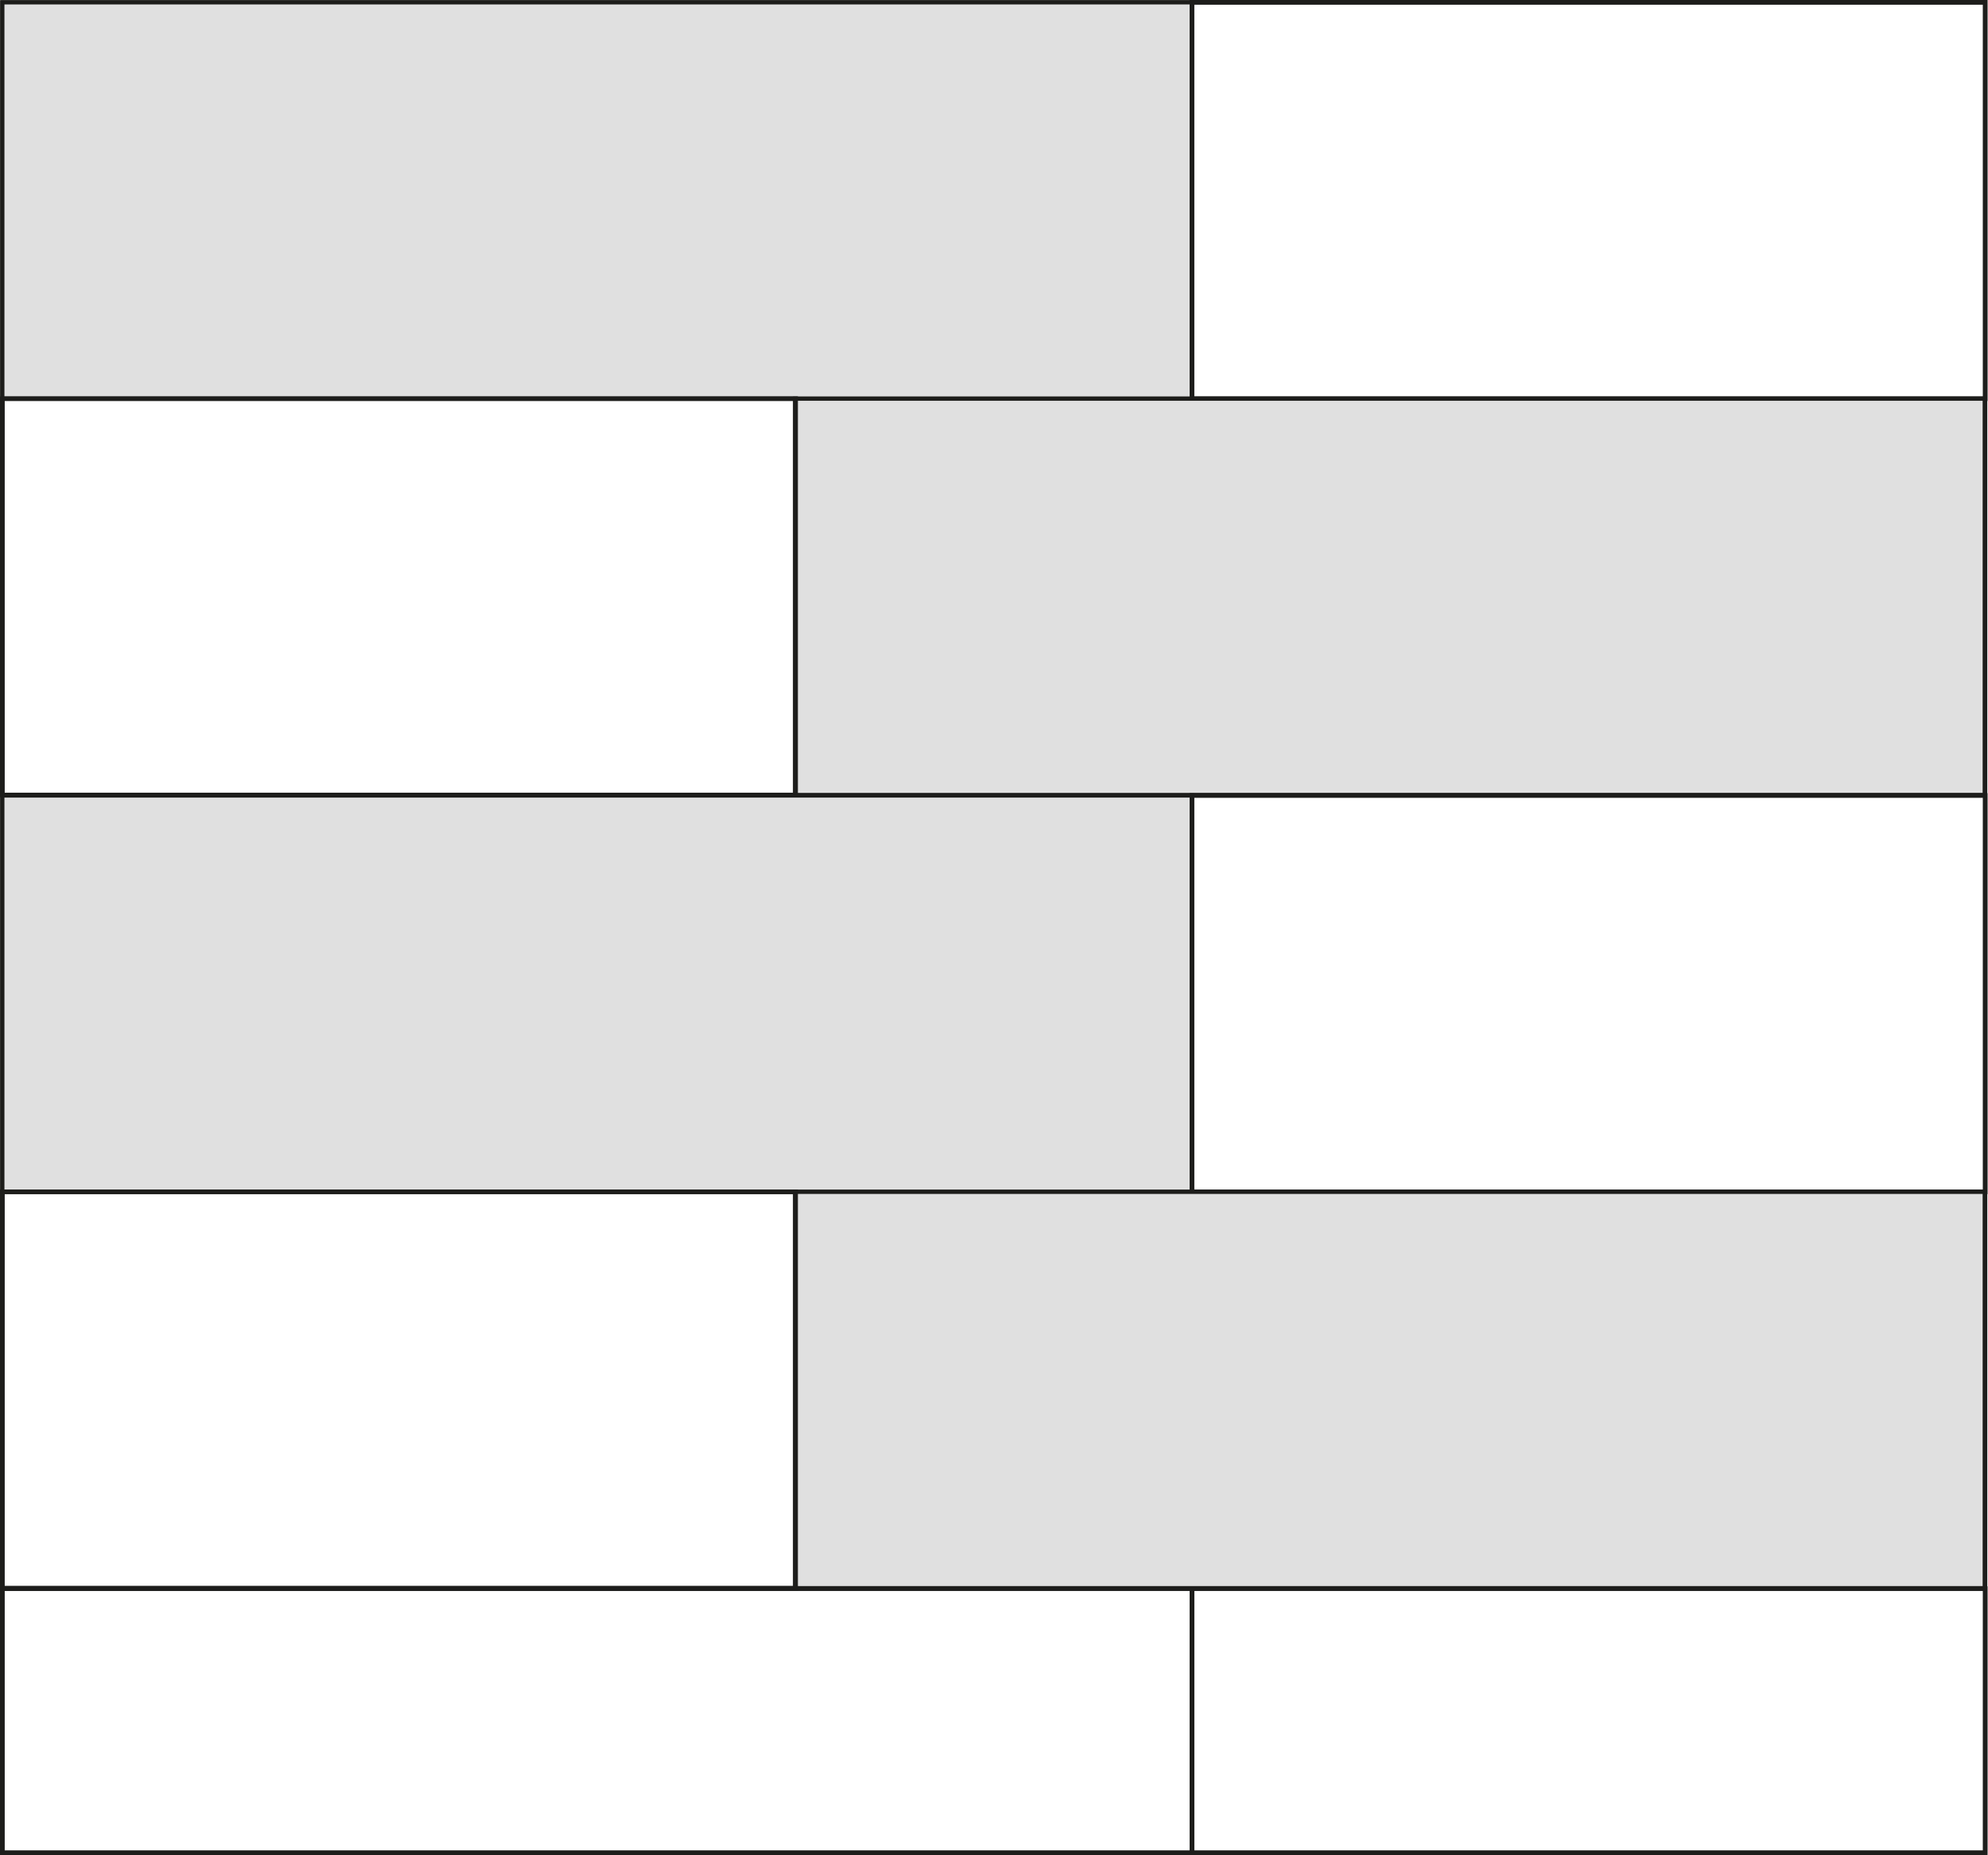 <?xml version="1.0" encoding="UTF-8"?>
<svg id="Layer_1" xmlns="http://www.w3.org/2000/svg" version="1.1" viewBox="0 0 426.3 397.9" width="426.3" height="397.9" >
  <!-- Generator: Adobe Illustrator 29.0.1, SVG Export Plug-In . SVG Version: 2.1.0 Build 192)  -->
  <g id="Warstwa_1">
    <g>
      <rect x=".5" y=".5" width="425.2" height="396.8" fill="none" stroke="#1d1d1b" stroke-miterlimit="10" stroke-width=".9"/>
      <rect x=".5" y=".5" width="255.1" height="85" fill="#e0e0e0" stroke="#1d1d1b" stroke-miterlimit="10" stroke-width=".9"/>
      <rect x="255.6" y=".5" width="170.1" height="85" fill="none" stroke="#1d1d1b" stroke-miterlimit="10"/>
      <rect x="170.5" y="85.5" width="255.1" height="85" fill="#e0e0e0" stroke="#1d1d1b" stroke-miterlimit="10" stroke-width=".9"/>
      <rect x=".5" y="85.5" width="170.1" height="85" fill="none" stroke="#1d1d1b" stroke-miterlimit="10"/>
      <rect x=".5" y="170.6" width="255.1" height="85" fill="#e0e0e0" stroke="#1d1d1b" stroke-miterlimit="10" stroke-width=".9"/>
      <rect x="255.6" y="170.6" width="170.1" height="85" fill="none" stroke="#1d1d1b" stroke-miterlimit="10"/>
      <rect x=".5" y="340.7" width="255.1" height="56.7" fill="none" stroke="#1d1d1b" stroke-miterlimit="10"/>
      <rect x="255.6" y="340.7" width="170.1" height="56.7" fill="none" stroke="#1d1d1b" stroke-miterlimit="10"/>
      <rect x="170.5" y="255.6" width="255.1" height="85" fill="#e0e0e0" stroke="#1d1d1b" stroke-miterlimit="10" stroke-width=".9"/>
      <rect x=".5" y="255.6" width="170.1" height="85" fill="none" stroke="#1d1d1b" stroke-miterlimit="10"/>
    </g>
  </g>
</svg>